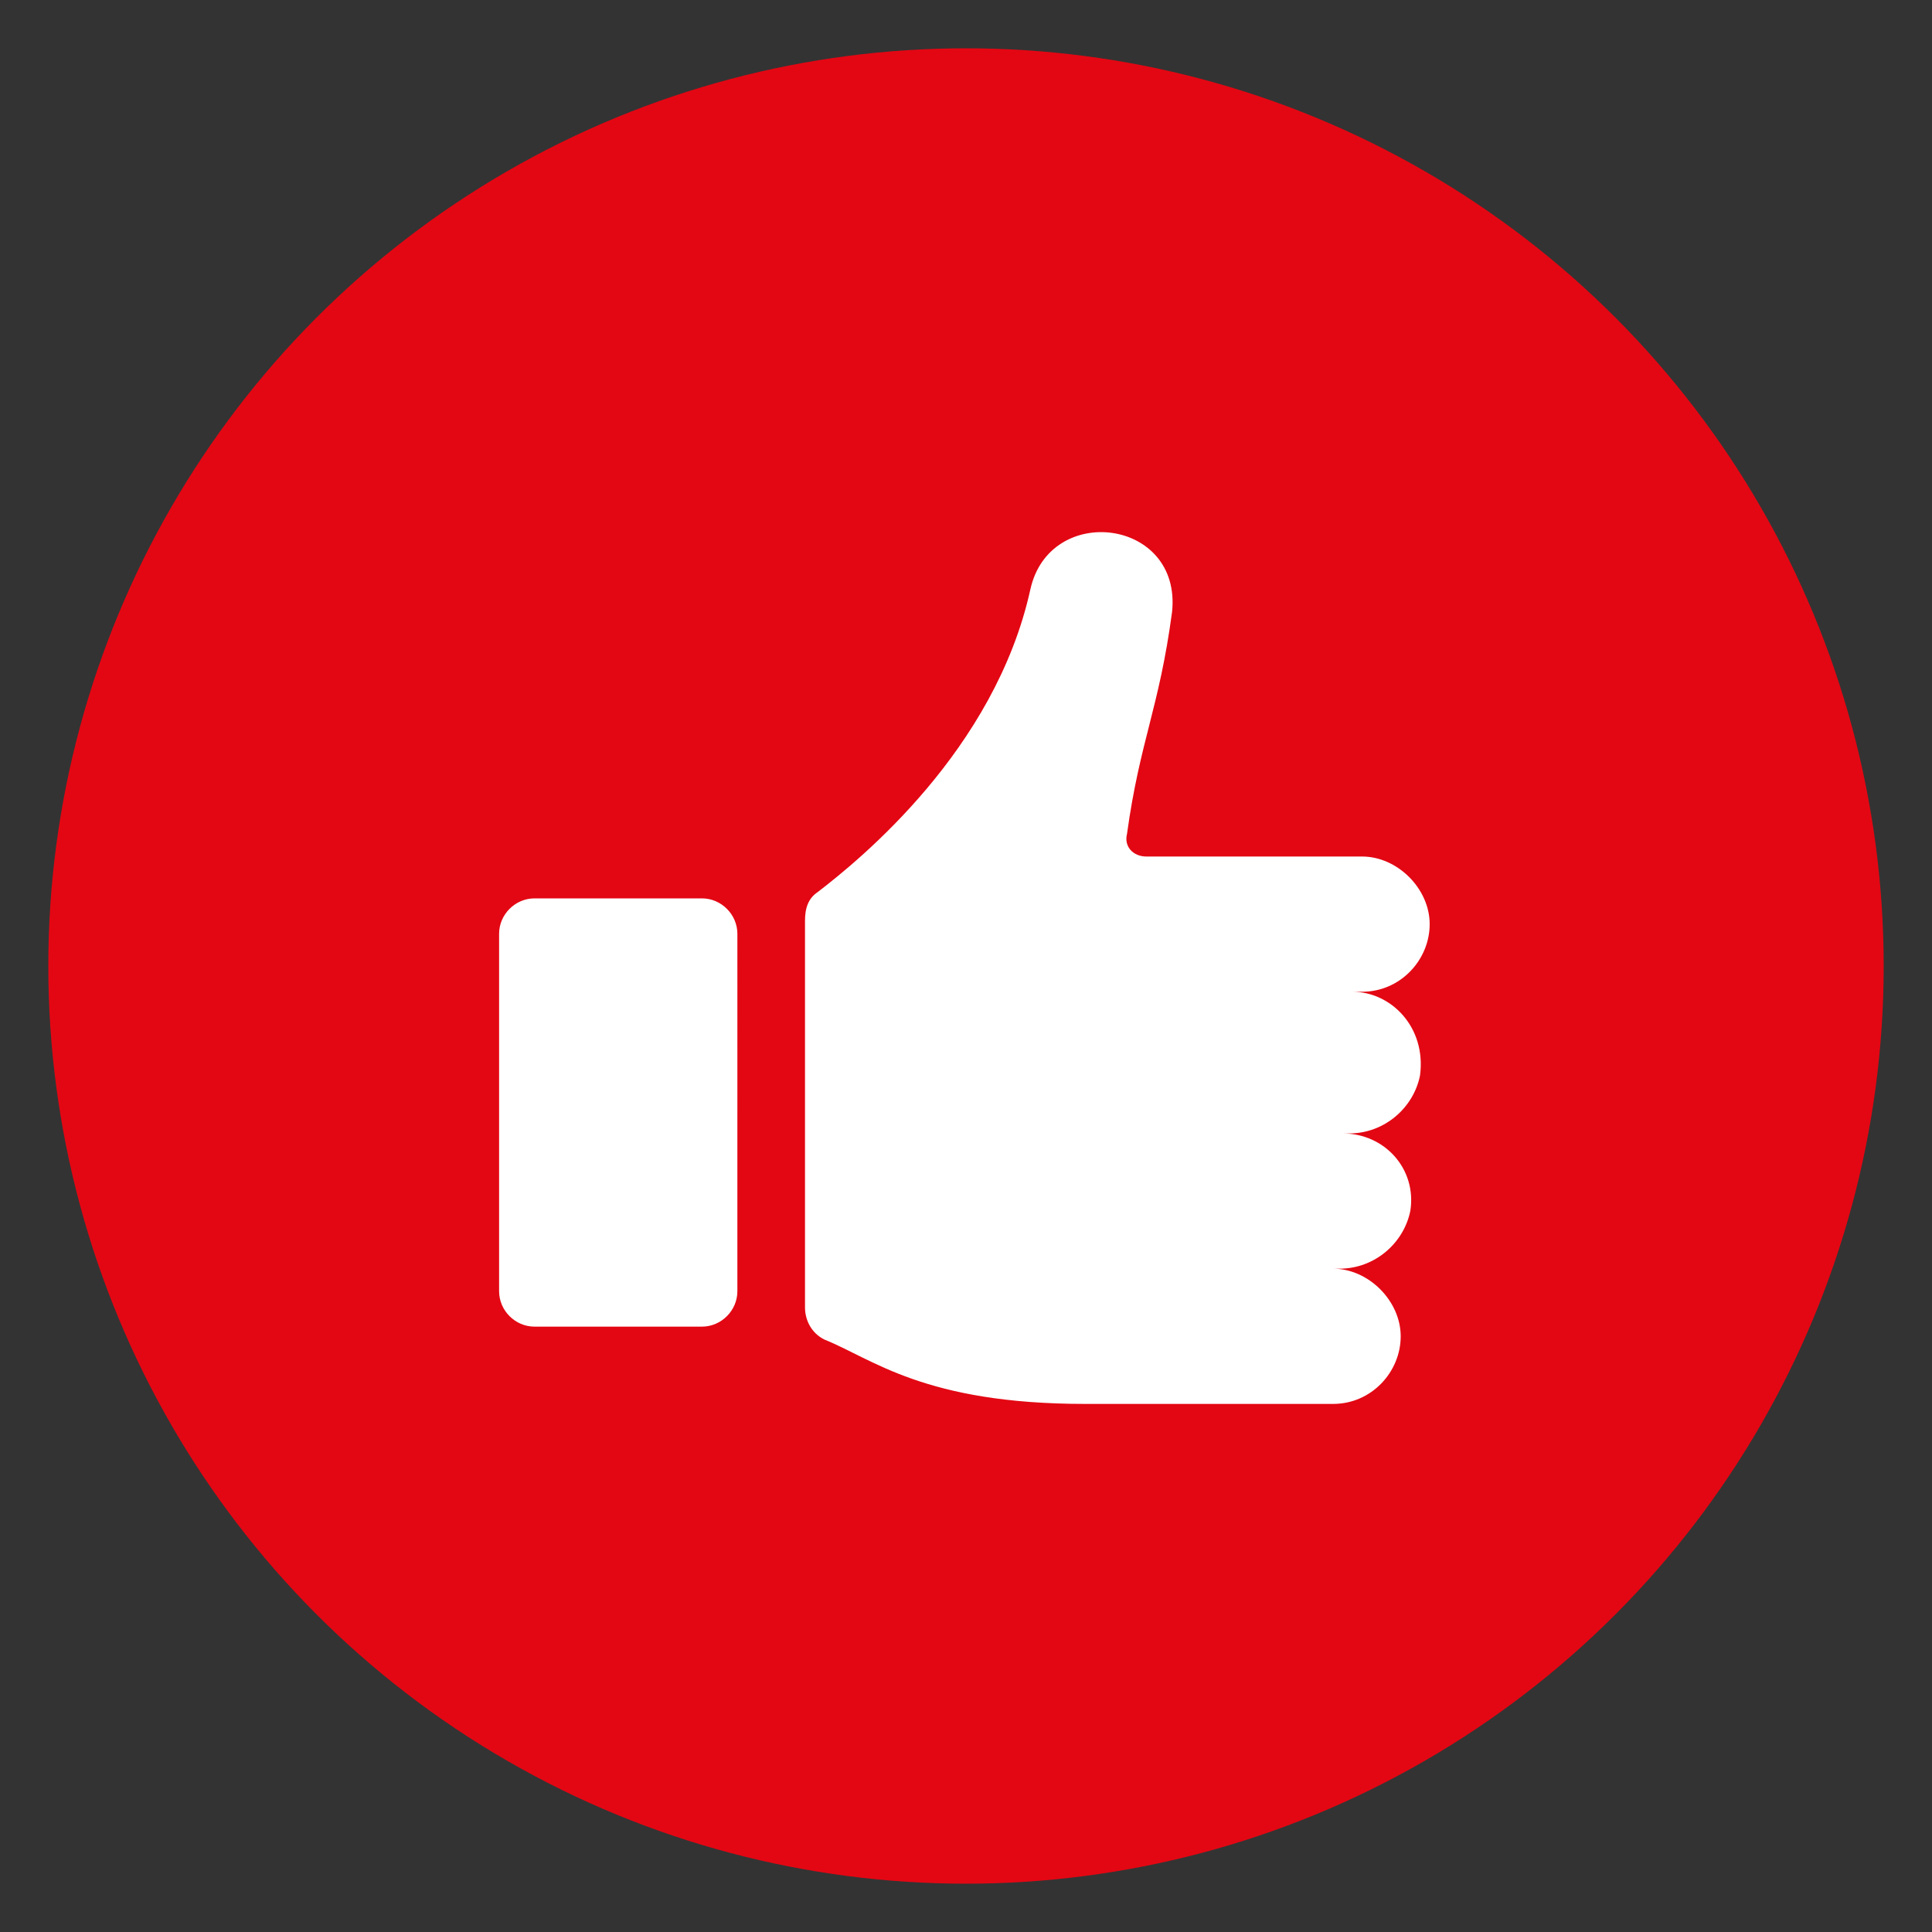<svg xmlns="http://www.w3.org/2000/svg" xmlns:xlink="http://www.w3.org/1999/xlink" id="Layer_1" x="0px" y="0px" viewBox="0 0 60 60" style="enable-background:new 0 0 60 60;" xml:space="preserve"><rect x="0" y="0" width="60" height="60" fill="#333333" stroke="none"/><style type="text/css">	.st0{fill:#E30713;}	.st1{fill:#FFFFFF;}</style><g>	<ellipse class="st0" cx="30" cy="30" rx="28.5" ry="28.5"></ellipse></g><path class="st1" d="M42,30.8h0.3c1.2,0,2.1-1,2.1-2.1s-1-2.1-2.1-2.1h-6.7c-0.4,0-0.7-0.3-0.6-0.7c0.4-2.9,1-3.9,1.4-6.9 c0.3-2.9-3.8-3.4-4.4-0.7c-1.1,5-5.3,8.4-6.6,9.4c-0.3,0.2-0.4,0.5-0.4,0.9v12c0,0.4,0.2,0.8,0.6,1c1.5,0.6,3.1,2,8.1,2 c3,0,7.7,0,7.7,0c1.2,0,2.1-1,2.1-2.1s-1-2.1-2.1-2.1h0.2c1.1,0,2-0.8,2.2-1.8c0.2-1.3-0.8-2.4-2.1-2.4h0.2c1.1,0,2-0.8,2.2-1.8 C44.3,31.9,43.2,30.8,42,30.8z M21.8,27.9h-5.2c-0.6,0-1.1,0.5-1.1,1.1v11.1c0,0.6,0.5,1.1,1.1,1.1h5.2c0.6,0,1.1-0.5,1.1-1.1V29 C22.9,28.4,22.4,27.9,21.8,27.9z"></path></svg>